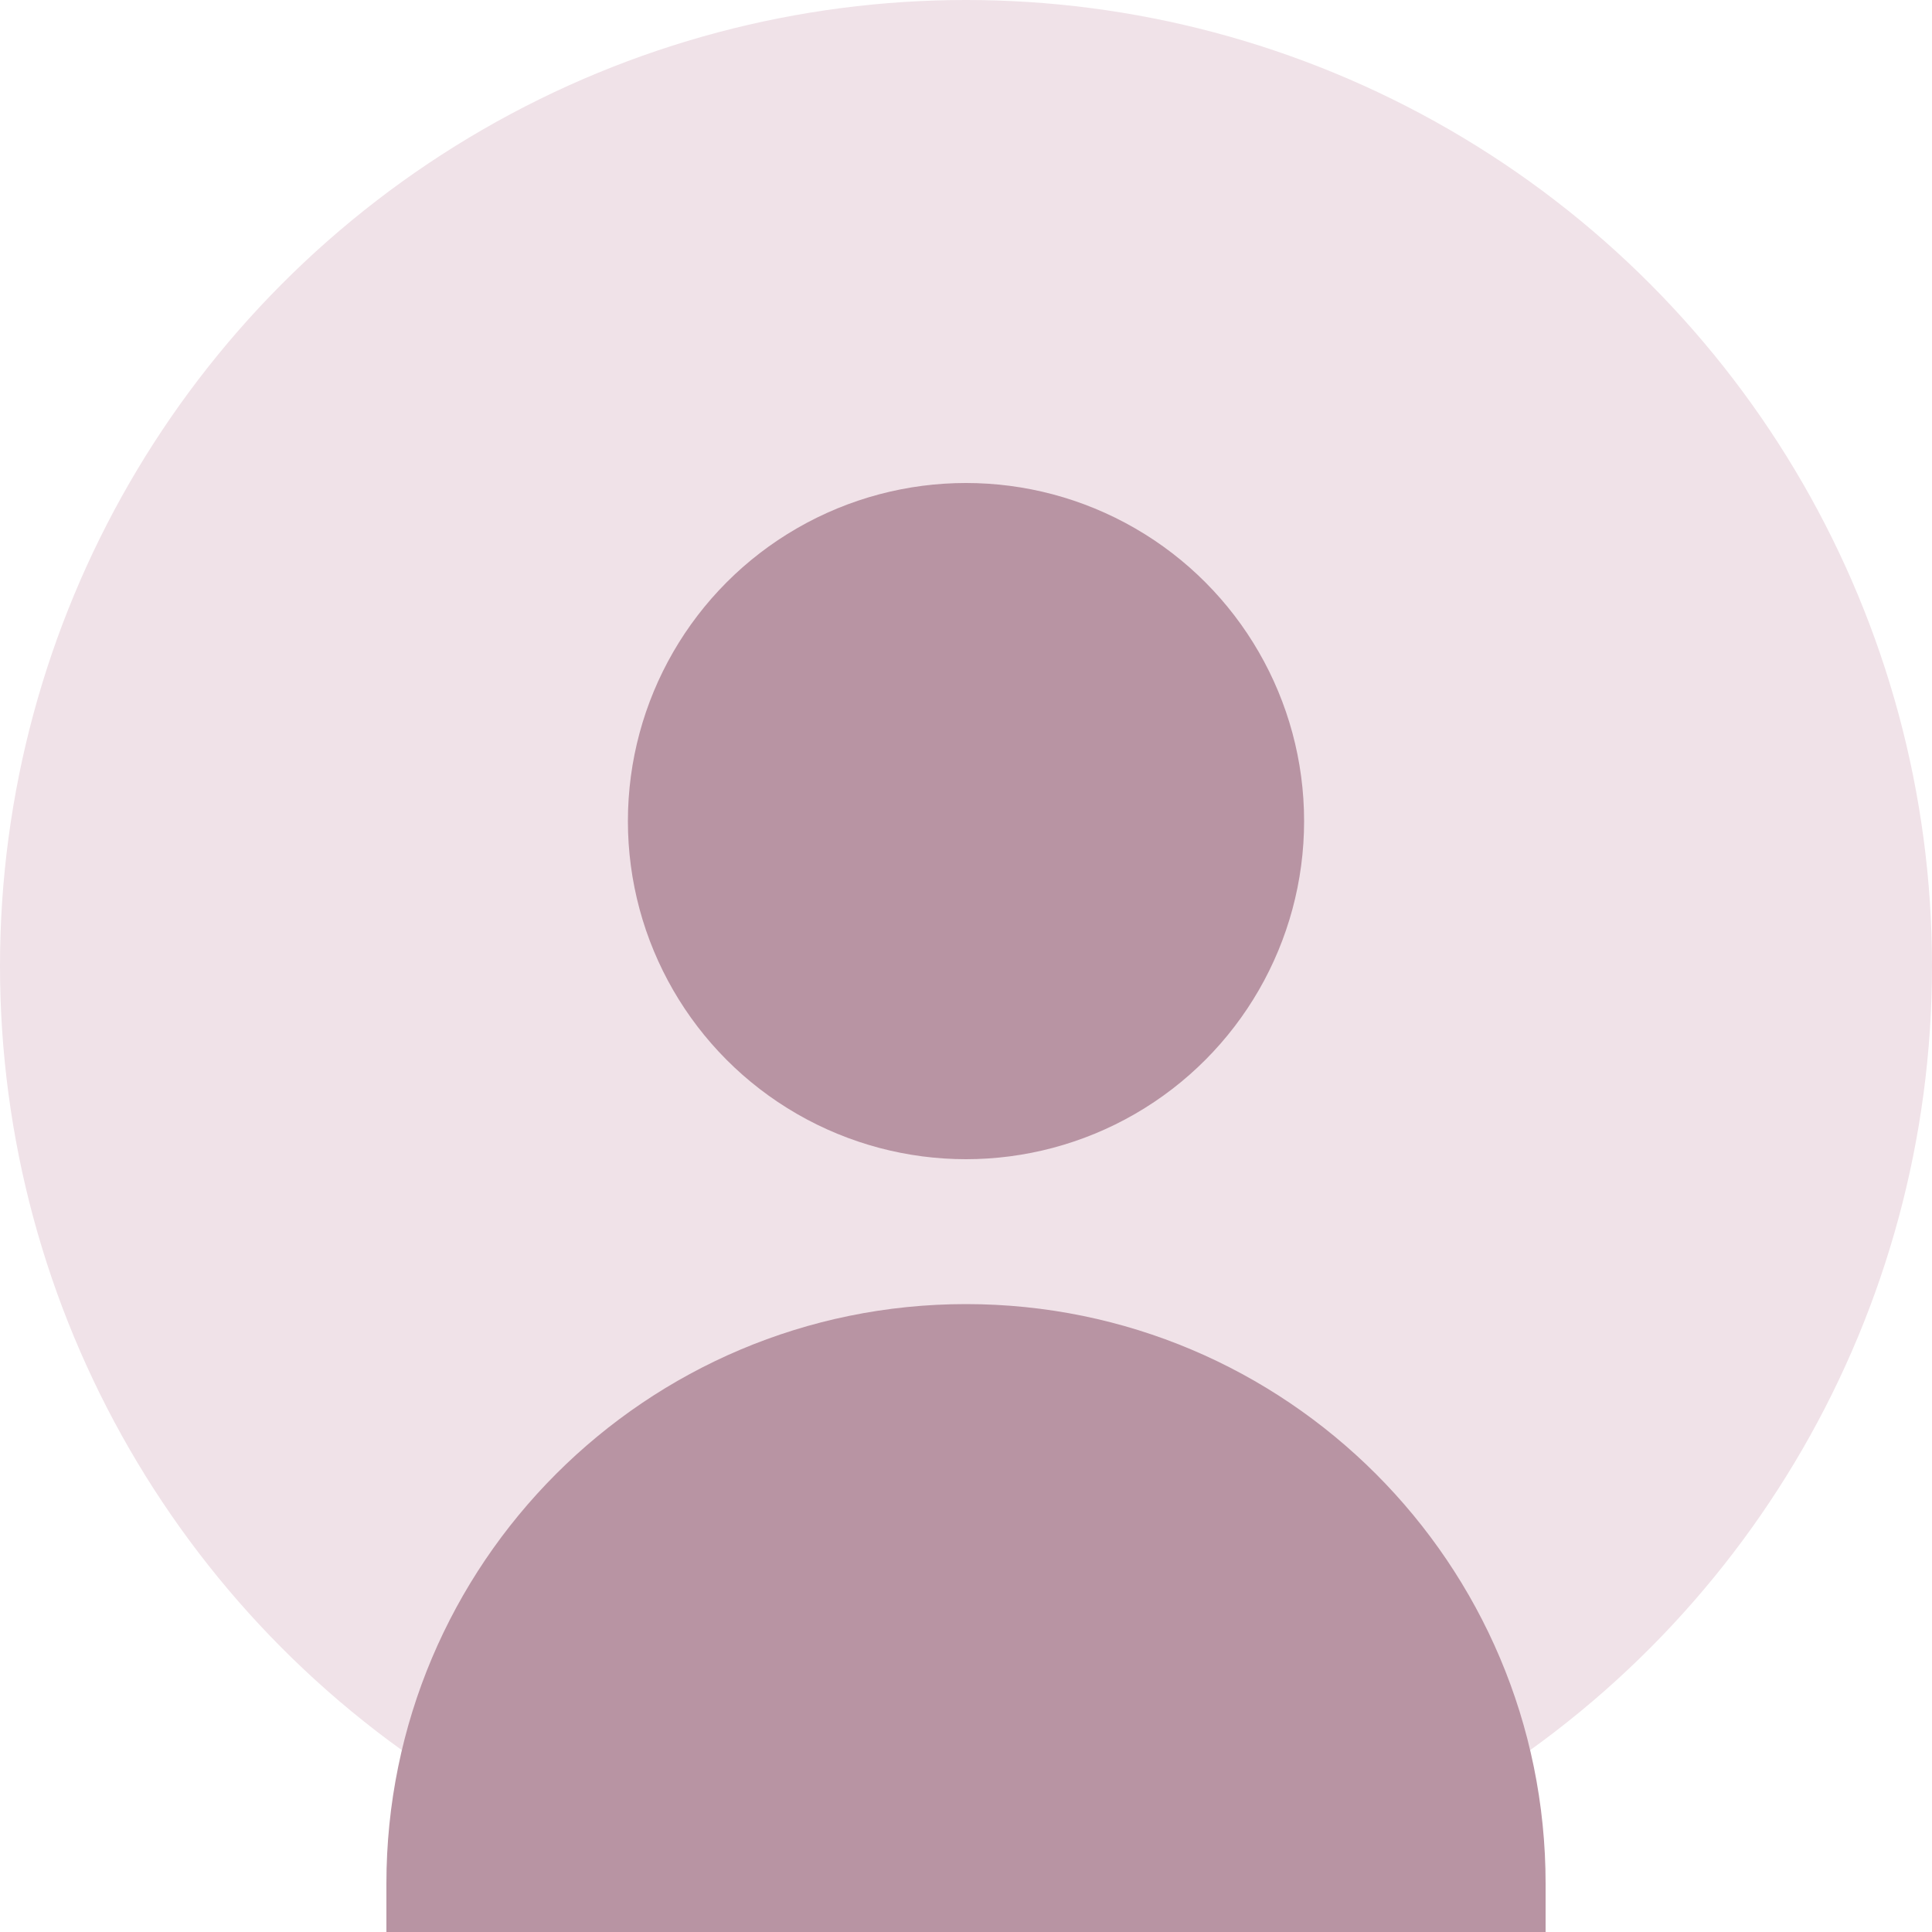 <svg width="200" height="200" viewBox="0 0 200 200" fill="none" xmlns="http://www.w3.org/2000/svg">
  <circle cx="100" cy="100" r="100" fill="#F0E2E8"/>
  <circle cx="100" cy="85" r="35" fill="#B894A3"/>
  <path d="M100 135C66.863 135 40 161.863 40 195V200H160V195C160 161.863 133.137 135 100 135Z" fill="#B894A3"/>
</svg>